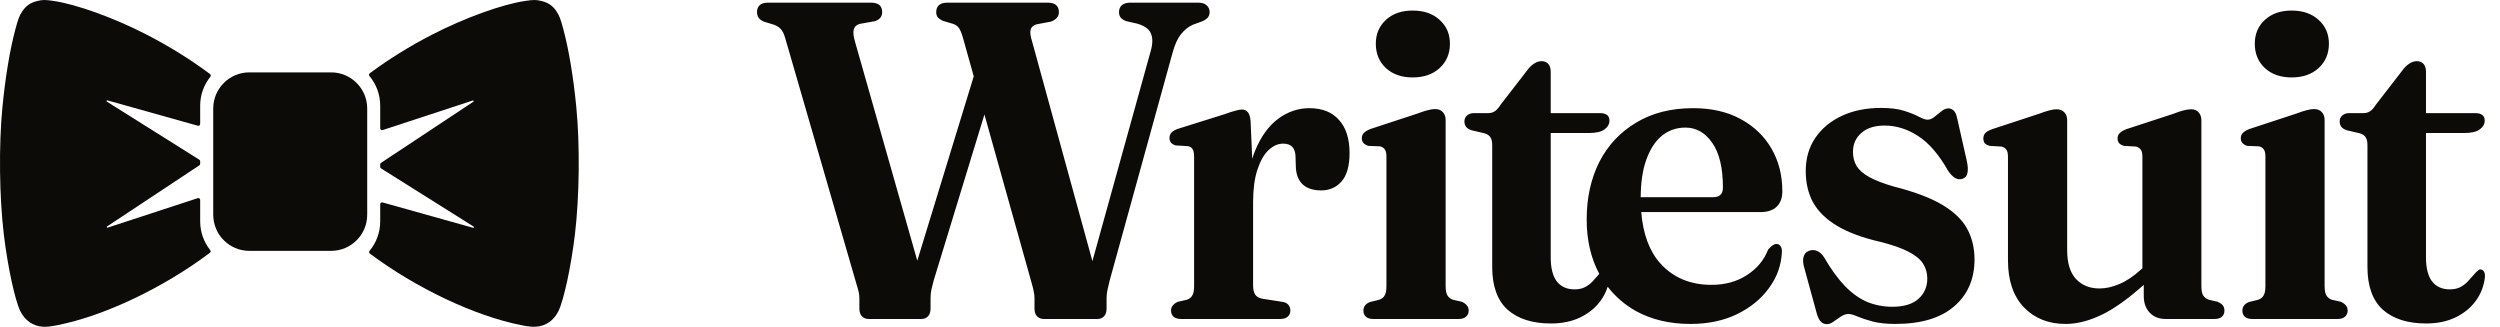 <svg width="153" height="20" viewBox="0 0 153 20" fill="none" xmlns="http://www.w3.org/2000/svg">
<path d="M2.295 0.058C2.619 -0.019 2.757 -0.019 3.268 0.056C4.69 0.264 6.984 1.093 8.976 2.12C10.379 2.843 11.691 3.661 12.853 4.533C12.906 4.573 12.913 4.649 12.872 4.7C12.483 5.185 12.251 5.8 12.251 6.47V7.585C12.251 7.661 12.179 7.715 12.107 7.695L6.573 6.143C6.557 6.139 6.543 6.144 6.533 6.153C6.516 6.17 6.513 6.202 6.539 6.219L12.198 9.774C12.231 9.795 12.251 9.831 12.251 9.87V10.024C12.251 10.062 12.232 10.098 12.2 10.119L6.553 13.858C6.551 13.86 6.549 13.862 6.547 13.864C6.541 13.869 6.537 13.876 6.536 13.883C6.533 13.893 6.535 13.904 6.54 13.913C6.542 13.916 6.543 13.918 6.545 13.92C6.547 13.923 6.55 13.925 6.552 13.927C6.555 13.929 6.558 13.931 6.56 13.932C6.569 13.935 6.579 13.936 6.589 13.932L12.102 12.126C12.175 12.102 12.251 12.157 12.251 12.234V13.546C12.251 14.211 12.48 14.823 12.864 15.306C12.905 15.357 12.898 15.433 12.845 15.472C10 17.611 6.376 19.339 3.501 19.903C3.084 19.985 2.848 20.01 2.628 19.996C2.024 19.959 1.532 19.62 1.246 19.046C0.916 18.383 0.468 16.306 0.234 14.35C-0.043 12.03 -0.078 8.882 0.149 6.555C0.327 4.717 0.607 3.04 0.943 1.785C1.109 1.166 1.181 0.977 1.345 0.722C1.581 0.356 1.861 0.16 2.295 0.058Z" fill="#0C0B08"/>
<path d="M32.151 0.056C32.662 -0.019 32.8 -0.019 33.124 0.058C33.558 0.16 33.838 0.356 34.074 0.722C34.238 0.977 34.31 1.166 34.476 1.785C34.812 3.04 35.092 4.717 35.27 6.555C35.497 8.882 35.462 12.03 35.185 14.35C34.951 16.306 34.503 18.383 34.173 19.046C33.887 19.62 33.395 19.959 32.791 19.996C32.571 20.01 32.335 19.985 31.918 19.903C29.064 19.343 25.472 17.637 22.637 15.52C22.583 15.48 22.576 15.403 22.619 15.351C23.025 14.861 23.269 14.232 23.269 13.546V12.498C23.269 12.423 23.341 12.368 23.414 12.389L28.95 13.941C28.996 13.954 29.024 13.891 28.983 13.865L23.323 10.308C23.29 10.288 23.27 10.251 23.269 10.212V10.061C23.269 10.023 23.289 9.987 23.32 9.966L28.969 6.226C29.005 6.202 28.986 6.152 28.95 6.149C28.945 6.149 28.939 6.15 28.933 6.151L23.419 7.959C23.345 7.983 23.27 7.928 23.269 7.851V6.47C23.269 5.779 23.022 5.146 22.611 4.655C22.568 4.604 22.575 4.526 22.629 4.486C23.775 3.631 25.066 2.83 26.443 2.12C28.436 1.093 30.729 0.264 32.151 0.056Z" fill="#0C0B08"/>
<path d="M20.263 4.429C21.483 4.429 22.473 5.419 22.473 6.639V13.143C22.473 14.363 21.483 15.353 20.263 15.353H15.26C14.039 15.353 13.05 14.363 13.05 13.143V6.639C13.05 5.419 14.039 4.429 15.26 4.429H20.263Z" fill="#0C0B08"/>
<path d="M115.115 6.605C115.696 6.605 116.171 6.665 116.539 6.785C116.917 6.904 117.217 7.025 117.439 7.145C117.669 7.265 117.844 7.325 117.964 7.325C118.102 7.325 118.241 7.269 118.379 7.159C118.527 7.039 118.67 6.923 118.808 6.813C118.955 6.693 119.098 6.633 119.237 6.633C119.365 6.633 119.476 6.679 119.568 6.771C119.66 6.854 119.73 7.007 119.776 7.228L120.37 9.855C120.435 10.15 120.448 10.389 120.411 10.574C120.384 10.758 120.277 10.882 120.093 10.947C119.946 10.993 119.798 10.975 119.651 10.892C119.503 10.8 119.36 10.652 119.222 10.45C118.66 9.454 118.047 8.744 117.383 8.32C116.729 7.896 116.046 7.684 115.336 7.684C114.728 7.684 114.253 7.836 113.912 8.14C113.571 8.435 113.401 8.822 113.401 9.301C113.401 9.615 113.475 9.9 113.622 10.159C113.779 10.408 114.037 10.633 114.397 10.836C114.765 11.039 115.268 11.233 115.904 11.417C117.148 11.731 118.13 12.1 118.849 12.524C119.568 12.948 120.08 13.437 120.384 13.99C120.688 14.543 120.84 15.175 120.84 15.884C120.84 17.082 120.421 18.041 119.582 18.76C118.753 19.47 117.554 19.825 115.987 19.825C115.433 19.825 114.968 19.774 114.59 19.672C114.221 19.571 113.917 19.47 113.677 19.369C113.447 19.267 113.263 19.216 113.124 19.216C112.977 19.216 112.825 19.267 112.668 19.369C112.521 19.47 112.373 19.571 112.226 19.672C112.088 19.783 111.944 19.838 111.797 19.838C111.668 19.838 111.553 19.793 111.451 19.701C111.359 19.618 111.276 19.465 111.202 19.244L110.442 16.464C110.35 16.169 110.326 15.93 110.372 15.745C110.418 15.552 110.525 15.422 110.691 15.358C110.866 15.284 111.037 15.284 111.202 15.358C111.368 15.422 111.511 15.552 111.631 15.745C112.055 16.474 112.484 17.063 112.917 17.515C113.35 17.957 113.806 18.281 114.285 18.484C114.765 18.677 115.272 18.774 115.807 18.774C116.517 18.774 117.051 18.612 117.41 18.289C117.77 17.967 117.95 17.552 117.95 17.045C117.95 16.704 117.863 16.4 117.688 16.132C117.522 15.865 117.222 15.621 116.788 15.4C116.364 15.179 115.779 14.976 115.032 14.791C113.963 14.543 113.097 14.22 112.433 13.824C111.769 13.427 111.28 12.952 110.967 12.399C110.663 11.846 110.511 11.201 110.511 10.463C110.511 9.698 110.704 9.025 111.091 8.445C111.487 7.864 112.032 7.412 112.723 7.089C113.414 6.767 114.212 6.605 115.115 6.605ZM94.337 3.743C94.512 3.743 94.651 3.798 94.752 3.909C94.854 4.019 94.904 4.181 94.904 4.393V6.923H97.918C98.102 6.923 98.246 6.96 98.347 7.034C98.448 7.107 98.499 7.223 98.499 7.379C98.499 7.591 98.398 7.772 98.196 7.919C98.002 8.067 97.684 8.14 97.242 8.14H94.904V15.759C94.904 16.404 95.029 16.893 95.278 17.225C95.536 17.547 95.895 17.709 96.356 17.709C96.614 17.709 96.831 17.663 97.006 17.571C97.181 17.479 97.333 17.363 97.462 17.225C97.591 17.087 97.711 16.953 97.822 16.824C97.839 16.802 97.857 16.781 97.875 16.76C97.362 15.8 97.105 14.693 97.105 13.436C97.105 12.109 97.363 10.934 97.879 9.911C98.405 8.887 99.156 8.085 100.133 7.504C101.11 6.914 102.272 6.62 103.617 6.62C104.742 6.62 105.71 6.84 106.522 7.283C107.342 7.725 107.973 8.329 108.415 9.094C108.858 9.859 109.079 10.73 109.079 11.707C109.079 12.113 108.964 12.427 108.734 12.648C108.503 12.869 108.172 12.98 107.739 12.98H100.444C100.554 14.319 100.939 15.36 101.599 16.105C102.392 16.99 103.438 17.432 104.738 17.432C105.576 17.432 106.3 17.235 106.908 16.838C107.526 16.442 107.959 15.921 108.208 15.276C108.319 15.147 108.411 15.059 108.485 15.013C108.568 14.958 108.646 14.93 108.72 14.93C108.831 14.93 108.914 14.976 108.969 15.068C109.033 15.151 109.061 15.271 109.052 15.427C109.015 16.229 108.753 16.963 108.264 17.626C107.785 18.29 107.13 18.824 106.3 19.23C105.48 19.626 104.53 19.825 103.451 19.825C102.189 19.825 101.078 19.562 100.119 19.037C99.434 18.651 98.859 18.154 98.39 17.547C98.295 17.851 98.152 18.136 97.96 18.401C97.656 18.825 97.241 19.165 96.716 19.423C96.2 19.672 95.6 19.797 94.918 19.797C93.784 19.797 92.899 19.516 92.263 18.953C91.636 18.382 91.323 17.511 91.323 16.34V8.887C91.323 8.666 91.286 8.504 91.212 8.403C91.148 8.292 91.023 8.209 90.839 8.154L90.065 7.974C89.899 7.919 89.784 7.845 89.719 7.753C89.654 7.661 89.622 7.555 89.622 7.435C89.622 7.278 89.678 7.154 89.788 7.062C89.899 6.97 90.037 6.923 90.202 6.923H91.073C91.23 6.923 91.364 6.887 91.475 6.813C91.595 6.739 91.714 6.605 91.834 6.412L93.439 4.337C93.577 4.144 93.725 3.996 93.881 3.895C94.038 3.794 94.19 3.743 94.337 3.743ZM134.103 6.688C134.305 6.688 134.458 6.753 134.559 6.882C134.669 7.002 134.725 7.159 134.725 7.352V17.501C134.725 17.769 134.761 17.963 134.835 18.082C134.918 18.202 135.033 18.29 135.181 18.345L135.72 18.469C135.867 18.534 135.974 18.608 136.038 18.691C136.103 18.774 136.135 18.88 136.135 19.009C136.135 19.166 136.084 19.29 135.983 19.382C135.881 19.474 135.729 19.521 135.527 19.521H132.526C132.129 19.521 131.807 19.391 131.558 19.133C131.318 18.875 131.198 18.534 131.198 18.11V17.431C130.284 18.249 129.459 18.844 128.723 19.216C127.912 19.622 127.142 19.825 126.414 19.825C125.373 19.825 124.524 19.488 123.869 18.815C123.215 18.133 122.888 17.174 122.888 15.939V9.606C122.888 9.394 122.856 9.246 122.791 9.163C122.736 9.071 122.639 9.007 122.501 8.97L121.768 8.928C121.63 8.891 121.529 8.836 121.464 8.762C121.409 8.688 121.381 8.592 121.381 8.472C121.381 8.343 121.418 8.237 121.491 8.154C121.574 8.062 121.718 7.978 121.92 7.905L124.782 6.965C125.05 6.864 125.262 6.794 125.418 6.757C125.584 6.711 125.732 6.688 125.861 6.688C126.073 6.688 126.234 6.753 126.345 6.882C126.455 7.002 126.511 7.158 126.511 7.352V15.317C126.511 16.1 126.691 16.686 127.05 17.073C127.41 17.46 127.889 17.654 128.489 17.654C128.885 17.654 129.295 17.562 129.719 17.377C130.152 17.193 130.59 16.898 131.032 16.493L131.115 16.418V9.606C131.115 9.394 131.083 9.246 131.019 9.163C130.954 9.071 130.858 9.007 130.729 8.97L129.995 8.928C129.857 8.891 129.756 8.836 129.692 8.762C129.627 8.688 129.595 8.592 129.595 8.472C129.595 8.343 129.636 8.237 129.719 8.154C129.802 8.062 129.941 7.978 130.134 7.905L133.01 6.965C133.268 6.864 133.475 6.794 133.632 6.757C133.798 6.711 133.955 6.688 134.103 6.688ZM147.903 3.743C148.078 3.743 148.216 3.798 148.318 3.909C148.419 4.019 148.47 4.181 148.47 4.393V6.923H151.485C151.669 6.923 151.812 6.96 151.913 7.034C152.015 7.107 152.065 7.223 152.065 7.379C152.065 7.591 151.964 7.772 151.761 7.919C151.567 8.067 151.249 8.14 150.807 8.14H148.47V15.759C148.47 16.404 148.594 16.893 148.843 17.225C149.101 17.548 149.461 17.709 149.922 17.709C150.18 17.709 150.396 17.663 150.572 17.571C150.747 17.479 150.899 17.363 151.028 17.225C151.157 17.087 151.276 16.953 151.387 16.824C151.497 16.686 151.613 16.576 151.733 16.493C151.834 16.474 151.917 16.502 151.982 16.576C152.055 16.649 152.088 16.773 152.078 16.949C152.023 17.483 151.839 17.968 151.526 18.401C151.222 18.825 150.807 19.165 150.281 19.423C149.765 19.672 149.166 19.797 148.484 19.797C147.35 19.797 146.464 19.516 145.828 18.953C145.202 18.382 144.888 17.511 144.888 16.34V8.887C144.888 8.666 144.851 8.504 144.778 8.403C144.713 8.292 144.589 8.209 144.405 8.154L143.63 7.974C143.464 7.919 143.349 7.845 143.284 7.753C143.22 7.661 143.188 7.555 143.188 7.435C143.188 7.278 143.243 7.154 143.354 7.062C143.464 6.97 143.602 6.923 143.768 6.923H144.64C144.796 6.923 144.93 6.886 145.04 6.813C145.16 6.739 145.28 6.605 145.4 6.412L147.004 4.337C147.142 4.144 147.29 3.996 147.447 3.895C147.603 3.794 147.755 3.743 147.903 3.743ZM53.3 0.162C53.539 0.162 53.715 0.213 53.825 0.314C53.936 0.415 53.99 0.558 53.99 0.743C53.99 1.01 53.843 1.194 53.548 1.295L52.622 1.461C52.419 1.517 52.294 1.632 52.248 1.807C52.202 1.973 52.23 2.227 52.331 2.568L56.138 15.954L59.593 4.671L58.942 2.346C58.859 2.051 58.776 1.844 58.693 1.724C58.61 1.604 58.49 1.517 58.333 1.461L57.725 1.282C57.577 1.217 57.467 1.143 57.393 1.06C57.328 0.977 57.296 0.871 57.296 0.743C57.296 0.558 57.352 0.415 57.462 0.314C57.582 0.213 57.757 0.162 57.987 0.162H64.112C64.352 0.162 64.527 0.213 64.638 0.314C64.749 0.415 64.804 0.558 64.804 0.743C64.804 0.881 64.763 0.996 64.68 1.088C64.606 1.18 64.486 1.258 64.321 1.323L63.436 1.489C63.242 1.544 63.121 1.65 63.075 1.807C63.029 1.964 63.062 2.218 63.173 2.568L66.855 15.981L70.432 3.093C70.552 2.66 70.552 2.31 70.432 2.042C70.321 1.775 70.045 1.577 69.603 1.448L68.925 1.295C68.778 1.24 68.667 1.171 68.593 1.088C68.519 0.996 68.483 0.881 68.483 0.743C68.483 0.558 68.543 0.415 68.662 0.314C68.782 0.212 68.957 0.162 69.188 0.162H73.323C73.562 0.162 73.737 0.217 73.848 0.328C73.968 0.429 74.028 0.567 74.028 0.743C74.028 0.881 73.986 0.996 73.904 1.088C73.83 1.171 73.705 1.249 73.529 1.323L73.031 1.502C72.746 1.622 72.497 1.816 72.285 2.083C72.073 2.341 71.898 2.724 71.76 3.231L67.915 17.156C67.86 17.377 67.814 17.571 67.778 17.737C67.741 17.893 67.722 18.064 67.722 18.248V18.884C67.722 19.087 67.671 19.244 67.57 19.355C67.468 19.465 67.335 19.521 67.169 19.521H63.878C63.712 19.521 63.574 19.465 63.463 19.355C63.362 19.244 63.311 19.087 63.311 18.884V18.248C63.311 18.119 63.297 17.995 63.27 17.875C63.251 17.746 63.209 17.571 63.145 17.35L60.247 7.007L57.144 17.156C57.089 17.358 57.042 17.543 57.005 17.709C56.968 17.875 56.95 18.055 56.95 18.248V18.884C56.95 19.087 56.9 19.244 56.798 19.355C56.697 19.465 56.563 19.521 56.397 19.521H53.161C52.995 19.521 52.857 19.465 52.746 19.355C52.645 19.244 52.594 19.087 52.594 18.884V18.262C52.594 18.124 52.581 17.995 52.553 17.875C52.525 17.746 52.479 17.58 52.414 17.377L48.059 2.346C47.985 2.088 47.898 1.904 47.796 1.793C47.704 1.683 47.566 1.591 47.381 1.517L46.745 1.323C46.598 1.258 46.492 1.18 46.427 1.088C46.362 0.987 46.33 0.867 46.33 0.729C46.33 0.554 46.386 0.415 46.496 0.314C46.607 0.212 46.778 0.162 47.008 0.162H53.3ZM80.131 6.62C80.915 6.62 81.519 6.859 81.943 7.338C82.376 7.808 82.593 8.486 82.593 9.37C82.593 10.145 82.431 10.721 82.109 11.099C81.786 11.468 81.367 11.653 80.851 11.653C80.344 11.653 79.956 11.519 79.689 11.251C79.431 10.984 79.302 10.601 79.302 10.104L79.288 9.633C79.288 9.348 79.223 9.136 79.094 8.997C78.974 8.859 78.785 8.79 78.528 8.79C78.214 8.79 77.914 8.923 77.628 9.191C77.352 9.458 77.126 9.859 76.951 10.394C76.778 10.913 76.691 11.57 76.689 12.368V17.474C76.689 17.713 76.734 17.902 76.826 18.04C76.919 18.169 77.076 18.253 77.297 18.289L78.458 18.469C78.643 18.497 78.771 18.558 78.845 18.65C78.928 18.742 78.97 18.862 78.97 19.009C78.97 19.166 78.915 19.29 78.804 19.382C78.703 19.474 78.551 19.521 78.348 19.521H72.278C72.084 19.521 71.931 19.474 71.821 19.382C71.719 19.29 71.669 19.166 71.669 19.009C71.669 18.889 71.701 18.787 71.766 18.704C71.84 18.612 71.945 18.534 72.083 18.469L72.637 18.345C72.794 18.29 72.904 18.202 72.969 18.082C73.043 17.963 73.079 17.778 73.079 17.53V9.579C73.079 9.366 73.047 9.214 72.983 9.121C72.927 9.029 72.83 8.969 72.692 8.942L71.959 8.901C71.83 8.864 71.734 8.808 71.669 8.735C71.605 8.652 71.572 8.555 71.572 8.445C71.572 8.316 71.614 8.205 71.697 8.113C71.779 8.021 71.918 7.942 72.112 7.877L74.974 6.979C75.25 6.878 75.467 6.808 75.623 6.771C75.78 6.725 75.91 6.703 76.011 6.703C76.168 6.703 76.287 6.757 76.37 6.868C76.463 6.978 76.518 7.163 76.536 7.421L76.636 9.714C76.689 9.542 76.747 9.377 76.813 9.219C77.172 8.353 77.642 7.702 78.223 7.269C78.813 6.836 79.449 6.62 80.131 6.62ZM87.823 6.674C88.035 6.674 88.196 6.739 88.307 6.868C88.418 6.987 88.473 7.145 88.473 7.338V17.501C88.473 17.769 88.51 17.963 88.583 18.082C88.657 18.202 88.768 18.29 88.915 18.345L89.469 18.469C89.607 18.534 89.708 18.608 89.773 18.691C89.847 18.774 89.884 18.88 89.884 19.009C89.884 19.166 89.828 19.29 89.718 19.382C89.617 19.474 89.468 19.521 89.275 19.521H84.034C83.841 19.521 83.693 19.474 83.592 19.382C83.491 19.29 83.44 19.166 83.44 19.009C83.44 18.889 83.472 18.787 83.536 18.704C83.601 18.612 83.703 18.539 83.841 18.484L84.407 18.345C84.564 18.29 84.675 18.202 84.74 18.082C84.813 17.963 84.85 17.773 84.85 17.515V9.592C84.85 9.38 84.818 9.233 84.753 9.15C84.698 9.058 84.601 8.993 84.463 8.956L83.73 8.928C83.601 8.882 83.504 8.822 83.44 8.748C83.375 8.675 83.343 8.578 83.343 8.458C83.343 8.329 83.384 8.223 83.467 8.14C83.55 8.048 83.689 7.965 83.882 7.891L86.744 6.951C87.012 6.849 87.224 6.78 87.381 6.744C87.547 6.698 87.695 6.674 87.823 6.674ZM141.616 6.674C141.828 6.674 141.989 6.739 142.1 6.868C142.21 6.987 142.266 7.145 142.266 7.338V17.501C142.266 17.769 142.303 17.963 142.376 18.082C142.45 18.202 142.561 18.29 142.708 18.345L143.262 18.469C143.4 18.534 143.501 18.608 143.566 18.691C143.639 18.774 143.676 18.88 143.676 19.009C143.676 19.166 143.621 19.29 143.511 19.382C143.41 19.474 143.261 19.521 143.068 19.521H137.827C137.634 19.521 137.486 19.474 137.385 19.382C137.284 19.29 137.233 19.166 137.233 19.009C137.233 18.889 137.265 18.787 137.329 18.704C137.394 18.612 137.496 18.539 137.634 18.484L138.2 18.345C138.357 18.29 138.468 18.202 138.532 18.082C138.606 17.963 138.643 17.773 138.643 17.515V9.592C138.643 9.38 138.611 9.233 138.546 9.15C138.491 9.058 138.394 8.993 138.256 8.956L137.523 8.928C137.394 8.882 137.297 8.822 137.233 8.748C137.168 8.675 137.136 8.578 137.136 8.458C137.136 8.329 137.177 8.223 137.26 8.14C137.343 8.048 137.481 7.965 137.675 7.891L140.537 6.951C140.805 6.849 141.017 6.78 141.174 6.744C141.34 6.698 141.487 6.674 141.616 6.674ZM103.148 7.808C102.604 7.808 102.124 7.974 101.709 8.306C101.304 8.638 100.986 9.127 100.755 9.772C100.53 10.392 100.416 11.157 100.41 12.067H104.848C105.244 12.067 105.443 11.874 105.443 11.487C105.443 10.279 105.226 9.366 104.793 8.748C104.36 8.122 103.811 7.808 103.148 7.808ZM86.454 0.646C87.136 0.646 87.685 0.834 88.1 1.212C88.524 1.59 88.736 2.079 88.736 2.678C88.736 3.286 88.524 3.784 88.1 4.171C87.685 4.549 87.136 4.739 86.454 4.739C85.781 4.739 85.237 4.549 84.823 4.171C84.408 3.784 84.2 3.286 84.2 2.678C84.2 2.079 84.408 1.59 84.823 1.212C85.237 0.834 85.781 0.646 86.454 0.646ZM140.247 0.646C140.929 0.646 141.478 0.834 141.893 1.212C142.317 1.59 142.529 2.079 142.529 2.678C142.529 3.286 142.317 3.784 141.893 4.171C141.478 4.549 140.929 4.739 140.247 4.739C139.574 4.739 139.03 4.549 138.615 4.171C138.201 3.784 137.993 3.286 137.993 2.678C137.993 2.079 138.201 1.59 138.615 1.212C139.03 0.834 139.574 0.646 140.247 0.646Z" fill="#0C0B08"/>
</svg>

